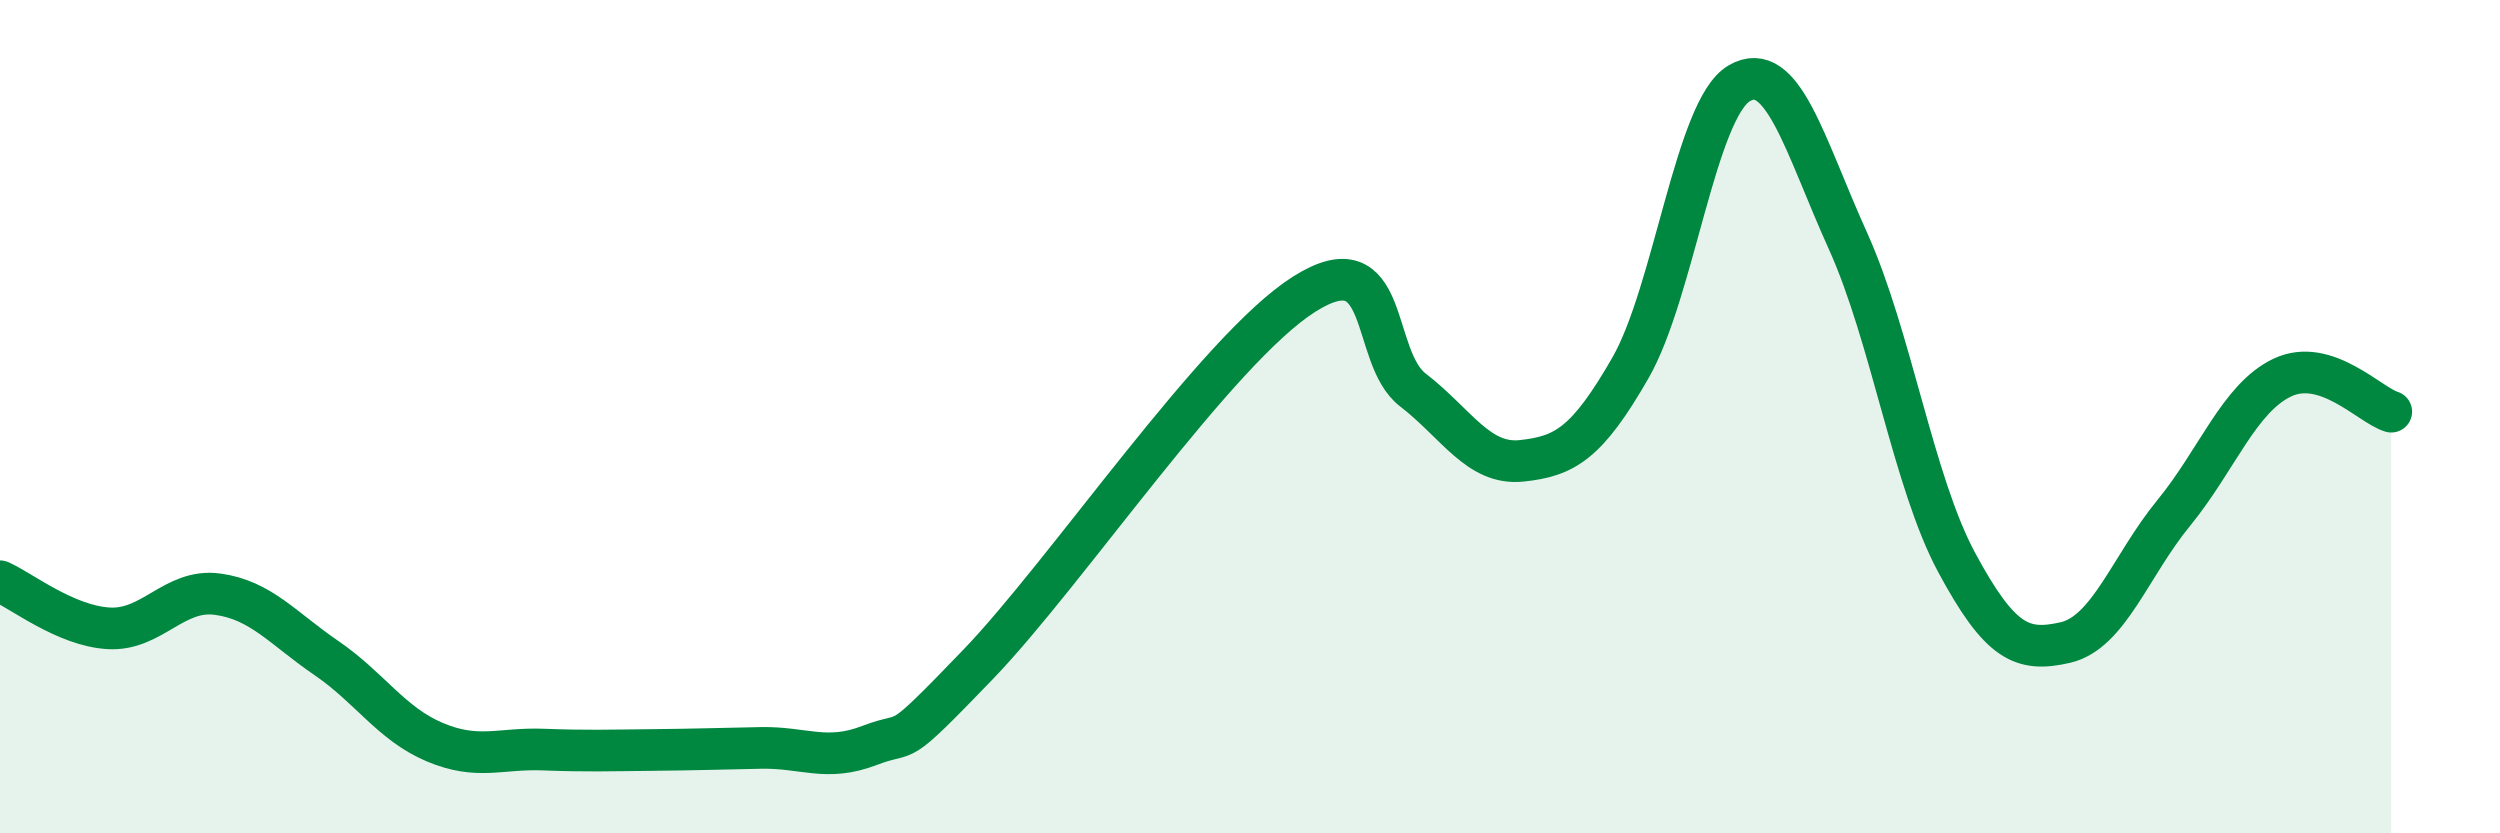 
    <svg width="60" height="20" viewBox="0 0 60 20" xmlns="http://www.w3.org/2000/svg">
      <path
        d="M 0,13.95 C 0.52,14.18 1.57,15.02 2.61,15.08 C 3.65,15.14 4.18,14.12 5.22,14.26 C 6.26,14.4 6.79,15.08 7.83,15.79 C 8.87,16.5 9.39,17.37 10.43,17.81 C 11.47,18.25 12,17.95 13.04,17.99 C 14.08,18.03 14.61,18.01 15.65,18 C 16.69,17.99 17.22,17.97 18.26,17.95 C 19.3,17.93 19.83,18.29 20.87,17.89 C 21.91,17.49 21.39,18.11 23.48,15.94 C 25.57,13.77 29.21,8.38 31.3,7.06 C 33.39,5.74 32.87,8.56 33.91,9.36 C 34.95,10.16 35.48,11.17 36.52,11.06 C 37.56,10.95 38.09,10.64 39.13,8.83 C 40.17,7.02 40.7,2.61 41.74,2 C 42.78,1.39 43.31,3.48 44.35,5.78 C 45.39,8.08 45.92,11.57 46.96,13.5 C 48,15.43 48.53,15.66 49.57,15.42 C 50.61,15.18 51.13,13.58 52.17,12.31 C 53.21,11.04 53.74,9.55 54.78,9.06 C 55.82,8.57 56.87,9.72 57.39,9.88L57.39 20L0 20Z"
        fill="#008740"
        opacity="0.1"
        stroke-linecap="round"
        stroke-linejoin="round"
      />
      <path
        d="M 0,13.95 C 0.52,14.18 1.57,15.02 2.61,15.08 C 3.65,15.14 4.18,14.12 5.22,14.26 C 6.26,14.4 6.79,15.08 7.83,15.79 C 8.87,16.5 9.39,17.37 10.43,17.81 C 11.47,18.25 12,17.95 13.04,17.99 C 14.08,18.03 14.61,18.01 15.65,18 C 16.69,17.99 17.22,17.97 18.26,17.95 C 19.3,17.93 19.83,18.29 20.87,17.89 C 21.91,17.49 21.39,18.11 23.48,15.94 C 25.57,13.77 29.21,8.38 31.3,7.06 C 33.39,5.74 32.87,8.56 33.91,9.36 C 34.95,10.16 35.48,11.17 36.52,11.06 C 37.56,10.95 38.09,10.64 39.13,8.83 C 40.17,7.02 40.7,2.61 41.74,2 C 42.78,1.39 43.31,3.48 44.35,5.78 C 45.39,8.08 45.92,11.57 46.96,13.5 C 48,15.43 48.53,15.66 49.57,15.42 C 50.61,15.18 51.13,13.58 52.17,12.31 C 53.21,11.04 53.74,9.55 54.78,9.06 C 55.82,8.57 56.87,9.72 57.39,9.88"
        stroke="#008740"
        stroke-width="1"
        fill="none"
        stroke-linecap="round"
        stroke-linejoin="round"
      />
    </svg>
  